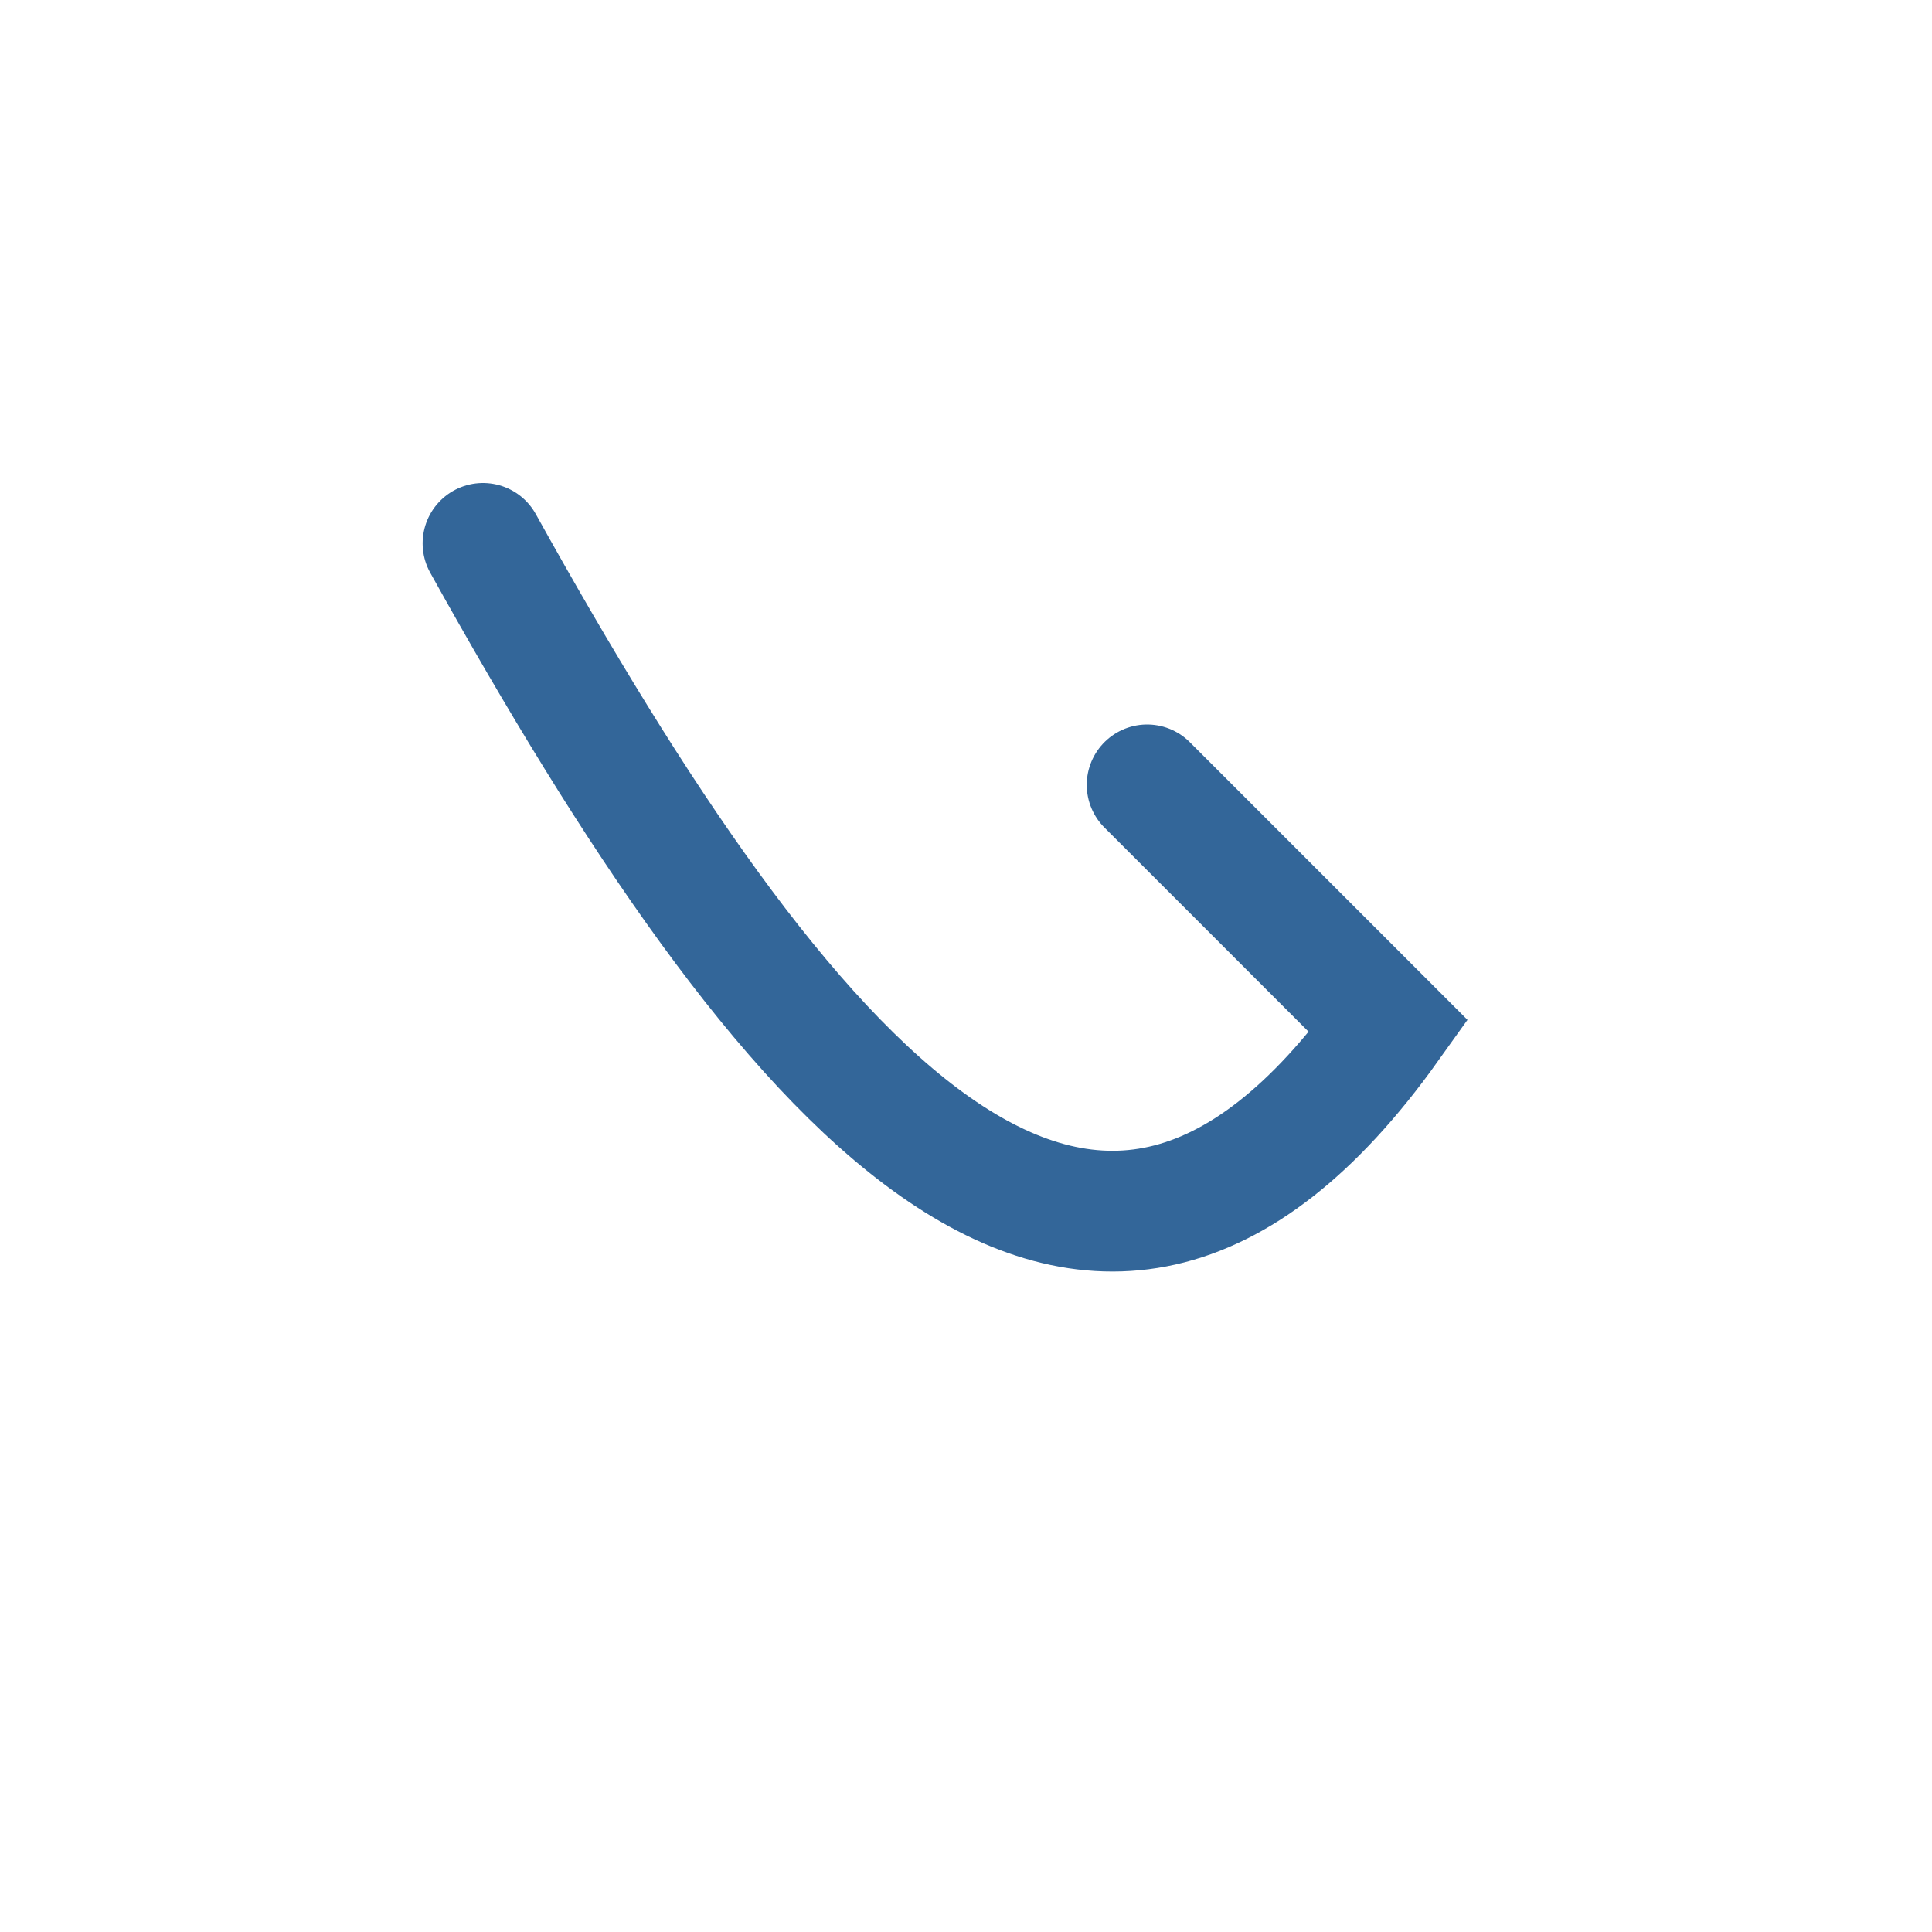 <?xml version="1.0" encoding="UTF-8"?>
<svg xmlns="http://www.w3.org/2000/svg" width="32" height="32" viewBox="0 0 32 32"><path d="M8 9c5 9 10 15 15 8l-4-4" stroke="#336699" stroke-width="2" fill="none" stroke-linecap="round"/></svg>